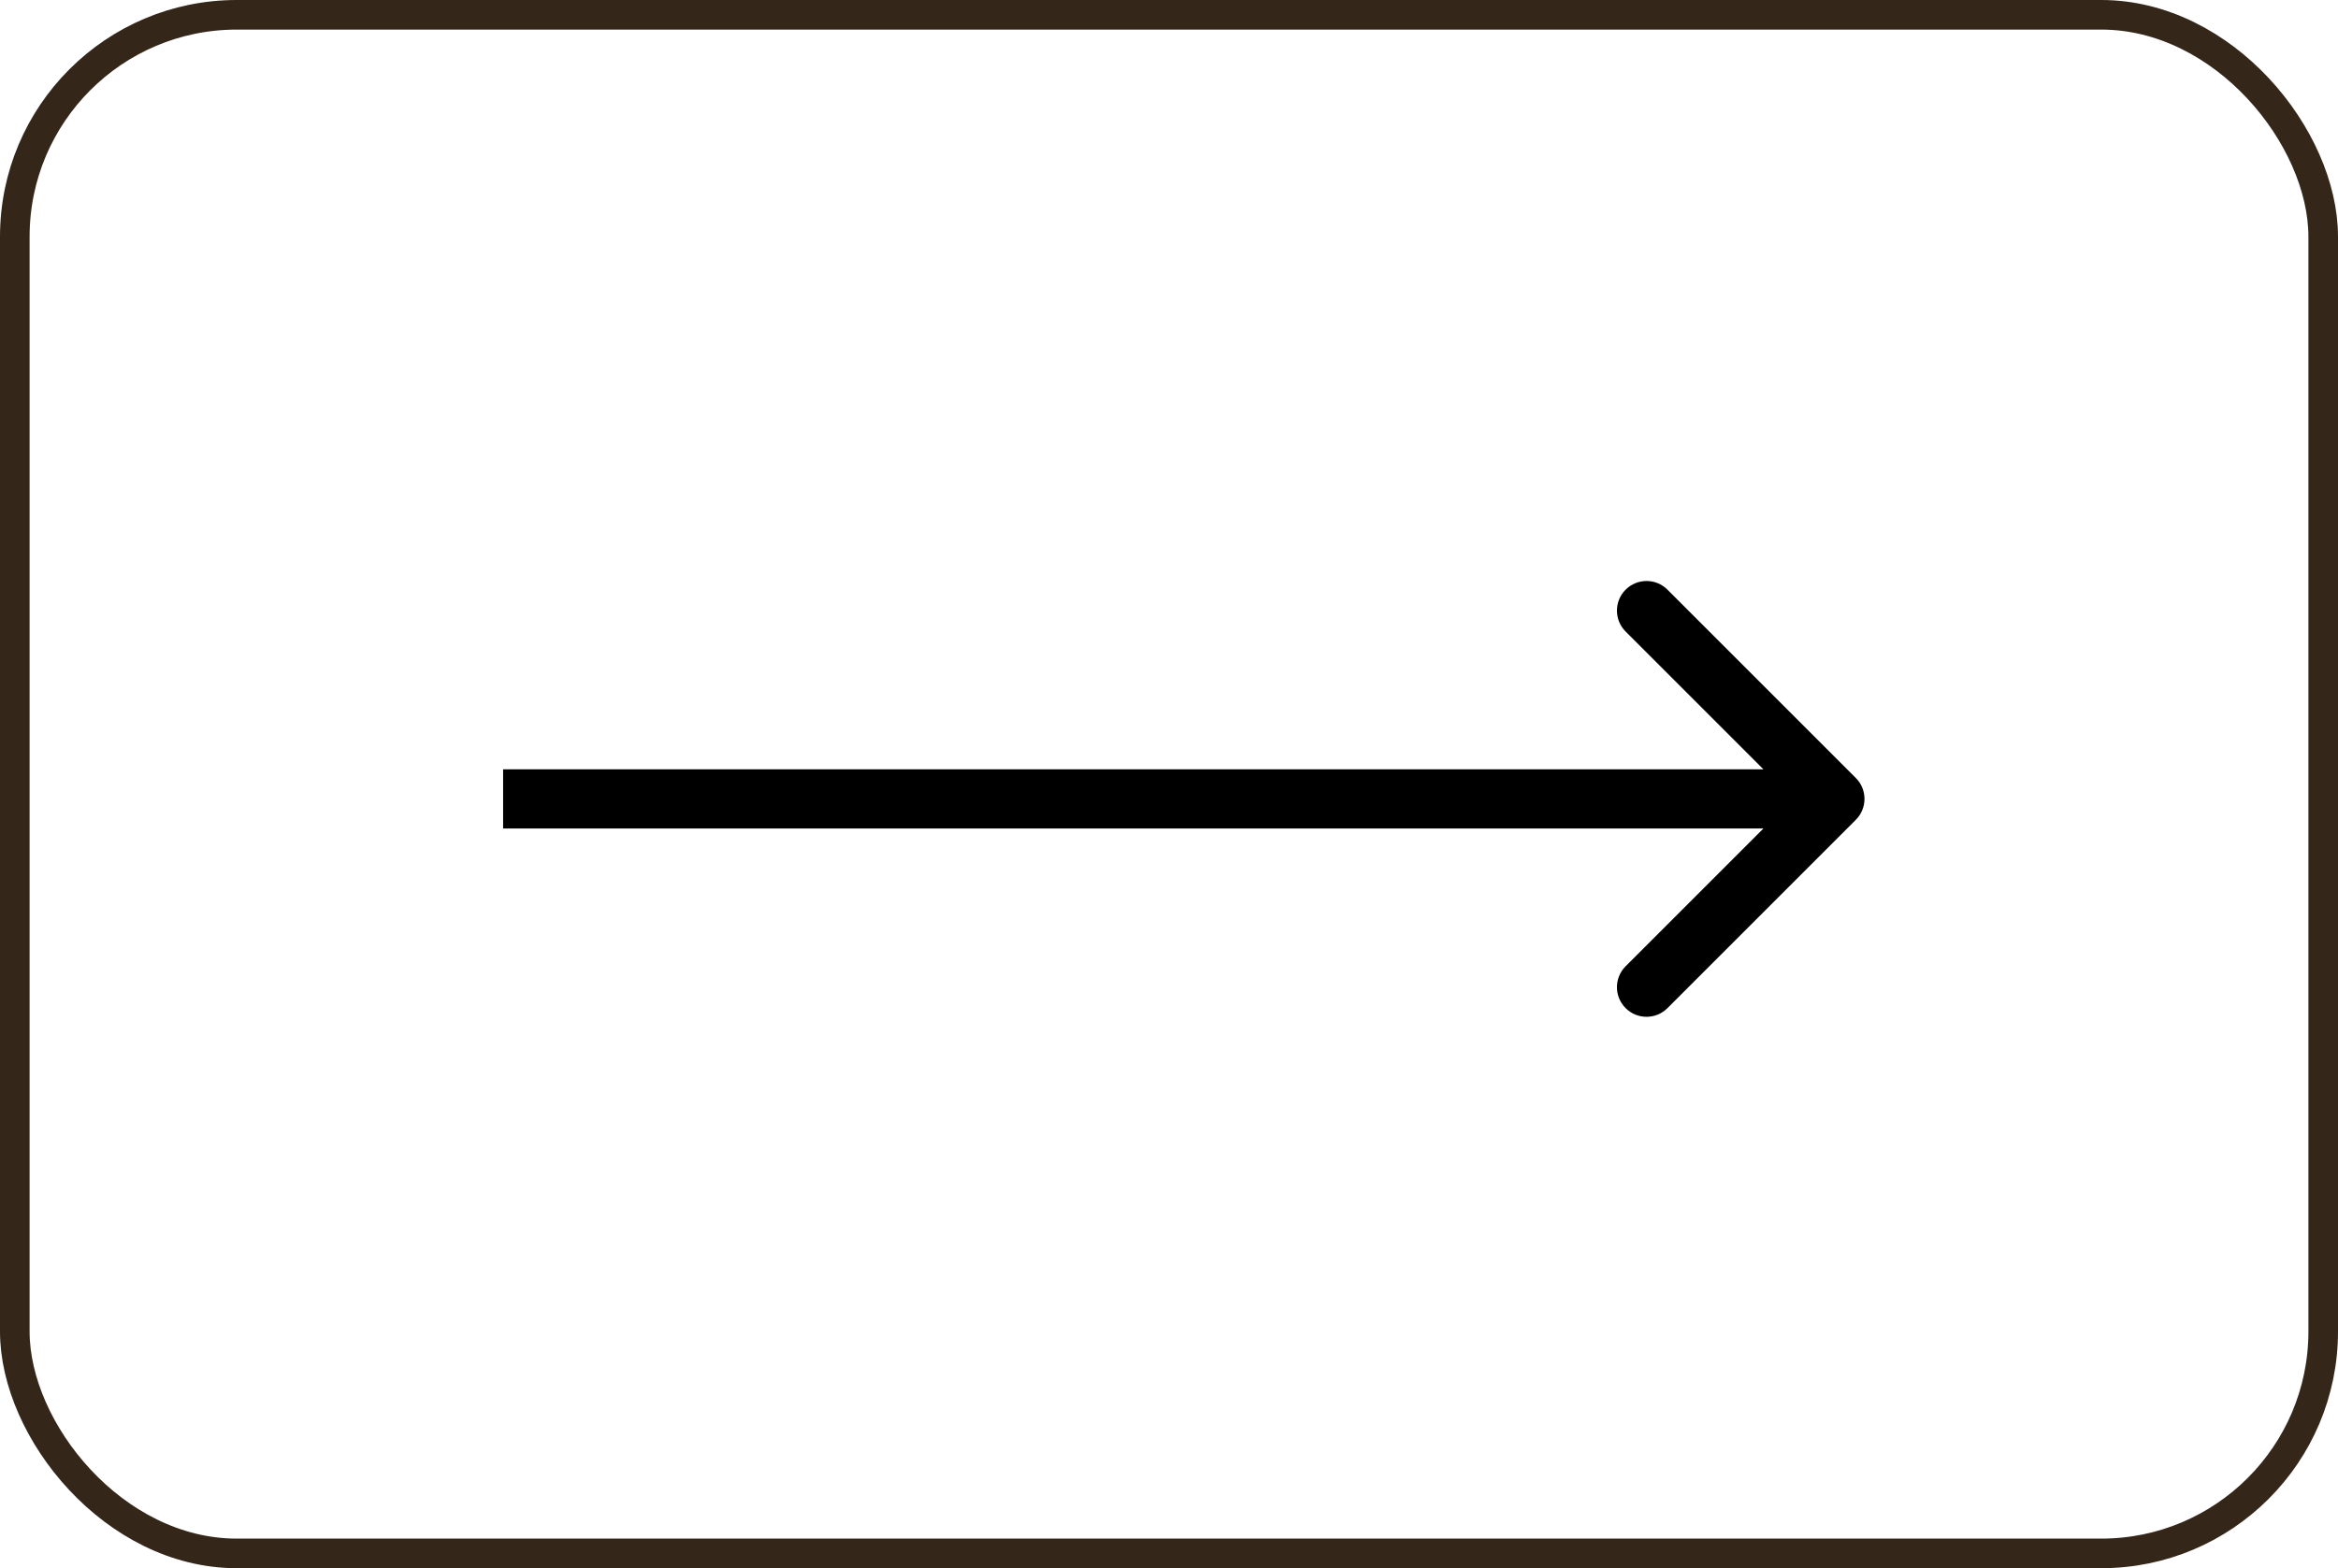 <?xml version="1.0" encoding="UTF-8"?> <svg xmlns="http://www.w3.org/2000/svg" width="79" height="53" viewBox="0 0 79 53" fill="none"><rect x="0.5" y="0.5" width="78" height="52" rx="7.5" stroke="#342619"></rect><path d="M62.707 27.707C63.098 27.317 63.098 26.683 62.707 26.293L56.343 19.929C55.953 19.538 55.319 19.538 54.929 19.929C54.538 20.32 54.538 20.953 54.929 21.343L60.586 27L54.929 32.657C54.538 33.047 54.538 33.681 54.929 34.071C55.319 34.462 55.953 34.462 56.343 34.071L62.707 27.707ZM17 27V28H62V27V26H17V27Z" fill="black"></path></svg> 